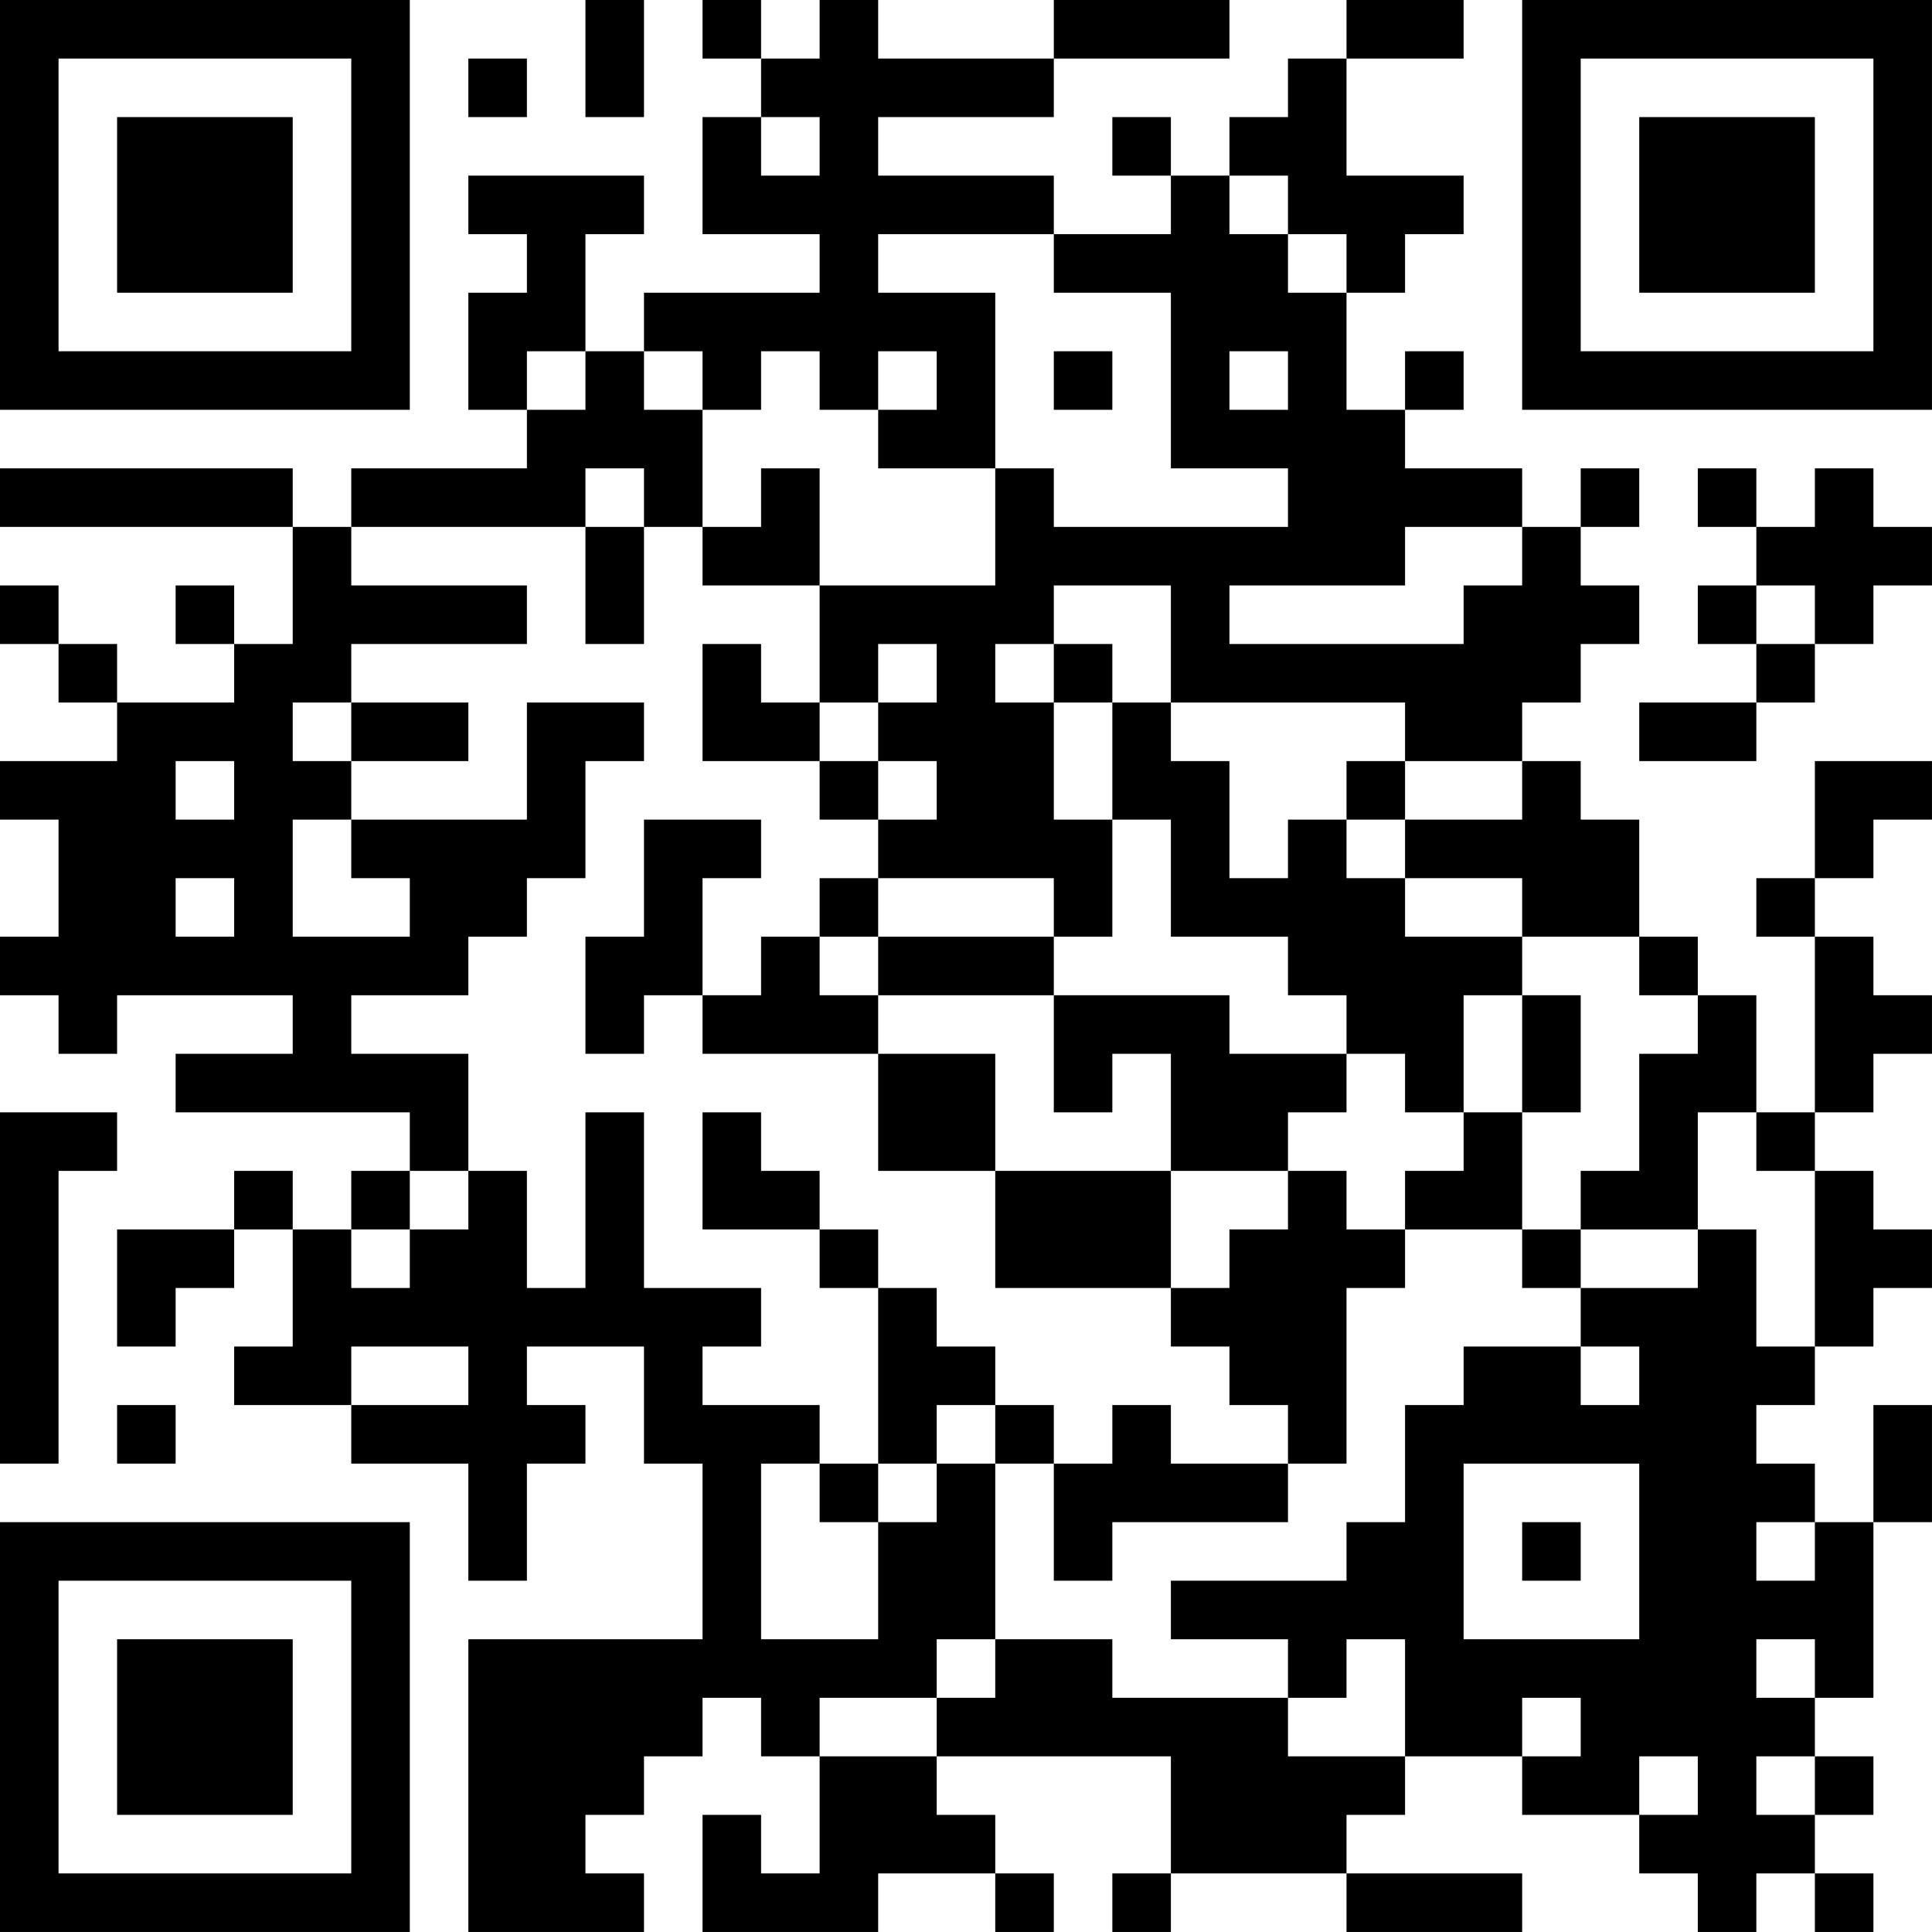 <?xml version="1.0" encoding="UTF-8"?>
<svg xmlns="http://www.w3.org/2000/svg" version="1.1" width="400" height="400" viewBox="0 0 400 400"><rect x="0" y="0" width="400" height="400" fill="#ffffff"/><g transform="scale(12.121)"><g transform="translate(0,0)"><path fill-rule="evenodd" d="M10 0L10 2L11 2L11 0ZM12 0L12 1L13 1L13 2L12 2L12 4L14 4L14 5L11 5L11 6L10 6L10 4L11 4L11 3L8 3L8 4L9 4L9 5L8 5L8 7L9 7L9 8L6 8L6 9L5 9L5 8L0 8L0 9L5 9L5 11L4 11L4 10L3 10L3 11L4 11L4 12L2 12L2 11L1 11L1 10L0 10L0 11L1 11L1 12L2 12L2 13L0 13L0 14L1 14L1 16L0 16L0 17L1 17L1 18L2 18L2 17L5 17L5 18L3 18L3 19L7 19L7 20L6 20L6 21L5 21L5 20L4 20L4 21L2 21L2 23L3 23L3 22L4 22L4 21L5 21L5 23L4 23L4 24L6 24L6 25L8 25L8 27L9 27L9 25L10 25L10 24L9 24L9 23L11 23L11 25L12 25L12 28L8 28L8 33L11 33L11 32L10 32L10 31L11 31L11 30L12 30L12 29L13 29L13 30L14 30L14 32L13 32L13 31L12 31L12 33L15 33L15 32L17 32L17 33L18 33L18 32L17 32L17 31L16 31L16 30L20 30L20 32L19 32L19 33L20 33L20 32L23 32L23 33L26 33L26 32L23 32L23 31L24 31L24 30L26 30L26 31L28 31L28 32L29 32L29 33L30 33L30 32L31 32L31 33L32 33L32 32L31 32L31 31L32 31L32 30L31 30L31 29L32 29L32 26L33 26L33 24L32 24L32 26L31 26L31 25L30 25L30 24L31 24L31 23L32 23L32 22L33 22L33 21L32 21L32 20L31 20L31 19L32 19L32 18L33 18L33 17L32 17L32 16L31 16L31 15L32 15L32 14L33 14L33 13L31 13L31 15L30 15L30 16L31 16L31 19L30 19L30 17L29 17L29 16L28 16L28 14L27 14L27 13L26 13L26 12L27 12L27 11L28 11L28 10L27 10L27 9L28 9L28 8L27 8L27 9L26 9L26 8L24 8L24 7L25 7L25 6L24 6L24 7L23 7L23 5L24 5L24 4L25 4L25 3L23 3L23 1L25 1L25 0L23 0L23 1L22 1L22 2L21 2L21 3L20 3L20 2L19 2L19 3L20 3L20 4L18 4L18 3L15 3L15 2L18 2L18 1L21 1L21 0L18 0L18 1L15 1L15 0L14 0L14 1L13 1L13 0ZM8 1L8 2L9 2L9 1ZM13 2L13 3L14 3L14 2ZM21 3L21 4L22 4L22 5L23 5L23 4L22 4L22 3ZM15 4L15 5L17 5L17 8L15 8L15 7L16 7L16 6L15 6L15 7L14 7L14 6L13 6L13 7L12 7L12 6L11 6L11 7L12 7L12 9L11 9L11 8L10 8L10 9L6 9L6 10L9 10L9 11L6 11L6 12L5 12L5 13L6 13L6 14L5 14L5 16L7 16L7 15L6 15L6 14L9 14L9 12L11 12L11 13L10 13L10 15L9 15L9 16L8 16L8 17L6 17L6 18L8 18L8 20L7 20L7 21L6 21L6 22L7 22L7 21L8 21L8 20L9 20L9 22L10 22L10 19L11 19L11 22L13 22L13 23L12 23L12 24L14 24L14 25L13 25L13 28L15 28L15 26L16 26L16 25L17 25L17 28L16 28L16 29L14 29L14 30L16 30L16 29L17 29L17 28L19 28L19 29L22 29L22 30L24 30L24 28L23 28L23 29L22 29L22 28L20 28L20 27L23 27L23 26L24 26L24 24L25 24L25 23L27 23L27 24L28 24L28 23L27 23L27 22L29 22L29 21L30 21L30 23L31 23L31 20L30 20L30 19L29 19L29 21L27 21L27 20L28 20L28 18L29 18L29 17L28 17L28 16L26 16L26 15L24 15L24 14L26 14L26 13L24 13L24 12L20 12L20 10L18 10L18 11L17 11L17 12L18 12L18 14L19 14L19 16L18 16L18 15L15 15L15 14L16 14L16 13L15 13L15 12L16 12L16 11L15 11L15 12L14 12L14 10L17 10L17 8L18 8L18 9L22 9L22 8L20 8L20 5L18 5L18 4ZM9 6L9 7L10 7L10 6ZM18 6L18 7L19 7L19 6ZM21 6L21 7L22 7L22 6ZM13 8L13 9L12 9L12 10L14 10L14 8ZM29 8L29 9L30 9L30 10L29 10L29 11L30 11L30 12L28 12L28 13L30 13L30 12L31 12L31 11L32 11L32 10L33 10L33 9L32 9L32 8L31 8L31 9L30 9L30 8ZM10 9L10 11L11 11L11 9ZM24 9L24 10L21 10L21 11L25 11L25 10L26 10L26 9ZM30 10L30 11L31 11L31 10ZM12 11L12 13L14 13L14 14L15 14L15 13L14 13L14 12L13 12L13 11ZM18 11L18 12L19 12L19 14L20 14L20 16L22 16L22 17L23 17L23 18L21 18L21 17L18 17L18 16L15 16L15 15L14 15L14 16L13 16L13 17L12 17L12 15L13 15L13 14L11 14L11 16L10 16L10 18L11 18L11 17L12 17L12 18L15 18L15 20L17 20L17 22L20 22L20 23L21 23L21 24L22 24L22 25L20 25L20 24L19 24L19 25L18 25L18 24L17 24L17 23L16 23L16 22L15 22L15 21L14 21L14 20L13 20L13 19L12 19L12 21L14 21L14 22L15 22L15 25L14 25L14 26L15 26L15 25L16 25L16 24L17 24L17 25L18 25L18 27L19 27L19 26L22 26L22 25L23 25L23 22L24 22L24 21L26 21L26 22L27 22L27 21L26 21L26 19L27 19L27 17L26 17L26 16L24 16L24 15L23 15L23 14L24 14L24 13L23 13L23 14L22 14L22 15L21 15L21 13L20 13L20 12L19 12L19 11ZM6 12L6 13L8 13L8 12ZM3 13L3 14L4 14L4 13ZM3 15L3 16L4 16L4 15ZM14 16L14 17L15 17L15 18L17 18L17 20L20 20L20 22L21 22L21 21L22 21L22 20L23 20L23 21L24 21L24 20L25 20L25 19L26 19L26 17L25 17L25 19L24 19L24 18L23 18L23 19L22 19L22 20L20 20L20 18L19 18L19 19L18 19L18 17L15 17L15 16ZM0 19L0 25L1 25L1 20L2 20L2 19ZM6 23L6 24L8 24L8 23ZM2 24L2 25L3 25L3 24ZM25 25L25 28L28 28L28 25ZM26 26L26 27L27 27L27 26ZM30 26L30 27L31 27L31 26ZM30 28L30 29L31 29L31 28ZM26 29L26 30L27 30L27 29ZM28 30L28 31L29 31L29 30ZM30 30L30 31L31 31L31 30ZM0 0L0 7L7 7L7 0ZM1 1L1 6L6 6L6 1ZM2 2L2 5L5 5L5 2ZM26 0L26 7L33 7L33 0ZM27 1L27 6L32 6L32 1ZM28 2L28 5L31 5L31 2ZM0 26L0 33L7 33L7 26ZM1 27L1 32L6 32L6 27ZM2 28L2 31L5 31L5 28Z" fill="#000000"/></g></g></svg>

